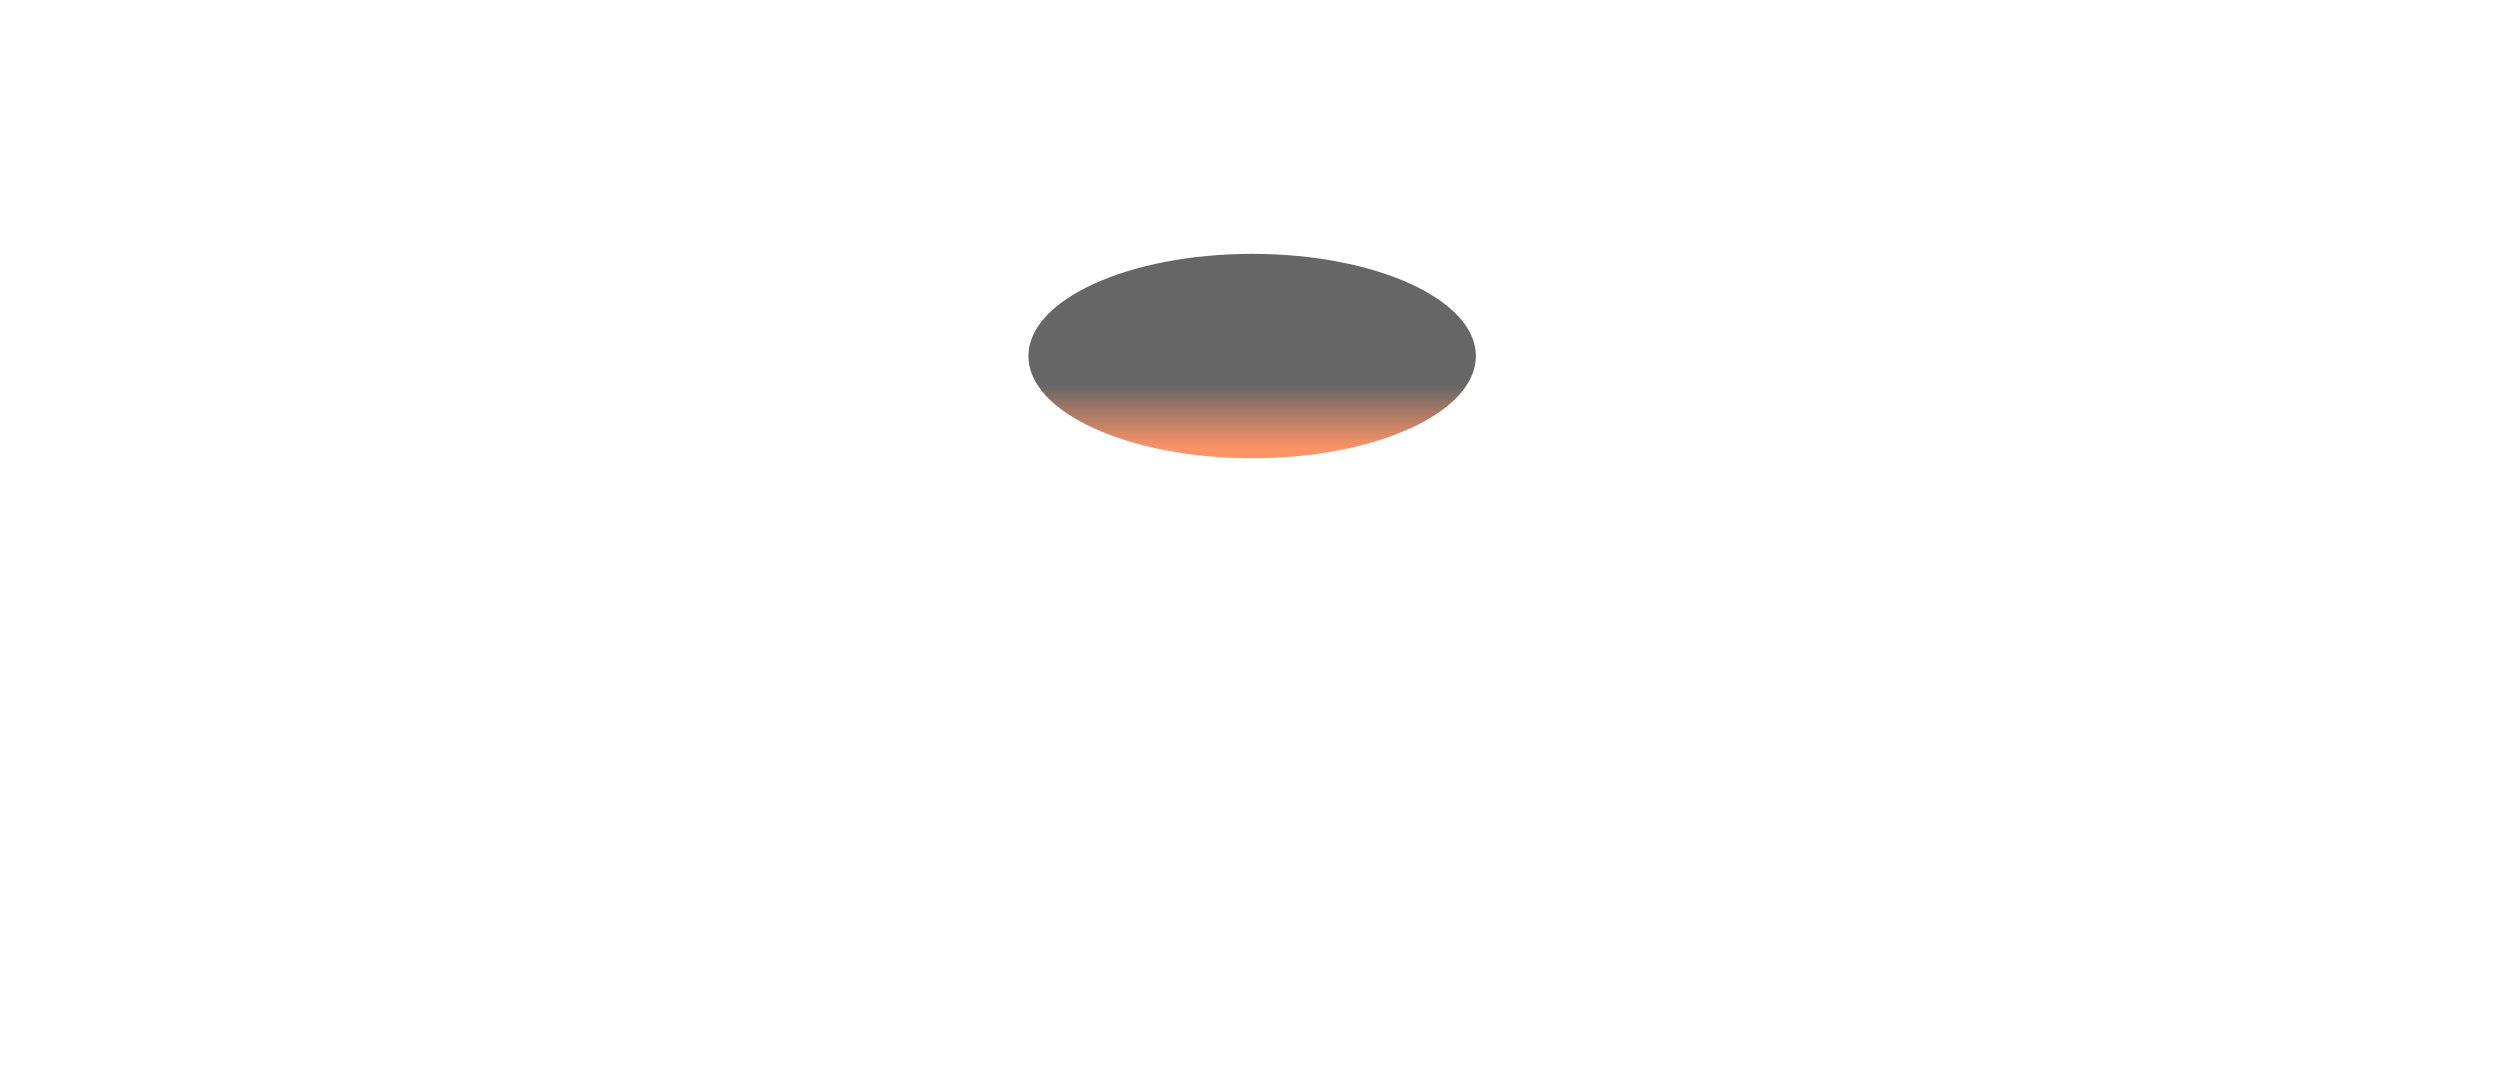 <svg width="1162" height="502" viewBox="0 0 1162 502" fill="none" xmlns="http://www.w3.org/2000/svg" xmlns:xlink="http://www.w3.org/1999/xlink">
<g clip-path="url(#clip0_201_2605)">
<mask id="mask0_201_2605" style="mask-type:alpha" maskUnits="userSpaceOnUse" x="8" y="-58" width="1146" height="618">
<rect x="8" y="-58" width="1146" height="618" fill="url(#pattern0_201_2605)"/>
</mask>
<g mask="url(#mask0_201_2605)">
<g opacity="0.2" filter="url(#filter0_f_201_2605)">
<ellipse cx="581" cy="251.5" rx="309" ry="174.5" fill="#EA580C"/>
</g>
</g>
<g filter="url(#filter1_f_201_2605)">
<ellipse cx="582" cy="165.5" rx="104" ry="47.5" fill="url(#paint0_linear_201_2605)" fill-opacity="0.6"/>
</g>
</g>
<defs>
<filter id="filter0_f_201_2605" x="132" y="-63" width="898" height="629" filterUnits="userSpaceOnUse" color-interpolation-filters="sRGB">
<feFlood flood-opacity="0" result="BackgroundImageFix"/>
<feBlend mode="normal" in="SourceGraphic" in2="BackgroundImageFix" result="shape"/>
<feGaussianBlur stdDeviation="70" result="effect1_foregroundBlur_201_2605"/>
</filter>
<filter id="filter1_f_201_2605" x="402" y="42" width="360" height="247" filterUnits="userSpaceOnUse" color-interpolation-filters="sRGB">
<feFlood flood-opacity="0" result="BackgroundImageFix"/>
<feBlend mode="normal" in="SourceGraphic" in2="BackgroundImageFix" result="shape"/>
<feGaussianBlur stdDeviation="38" result="effect1_foregroundBlur_201_2605"/>
</filter>
<linearGradient id="paint0_linear_201_2605" x1="582" y1="178.878" x2="582" y2="208.735" gradientUnits="userSpaceOnUse">
<stop/>
<stop offset="1" stop-color="#FE4C00"/>
</linearGradient>
<clipPath id="clip0_201_2605">
<rect width="1162" height="502" fill="white"/>
</clipPath>
<pattern id="pattern0_201_2605" patternUnits="userSpaceOnUse" viewBox="-3118 -2553 88 88" width="3.148%" height="5.838%" x="-0.102" y="-0.102" patternContentUnits="objectBoundingBox">
<g id="pattern0_201_2605_inner">
<rect x="-3206" y="-2641" width="88" height="88" stroke="white" stroke-width="0.5"/>
</g>
<use xlink:href="#pattern0_201_2605_inner" transform="translate(88 0)"/>
<use xlink:href="#pattern0_201_2605_inner" transform="translate(0 88)"/>
<use xlink:href="#pattern0_201_2605_inner" transform="translate(88 88)"/>
</pattern></defs>
</svg>
